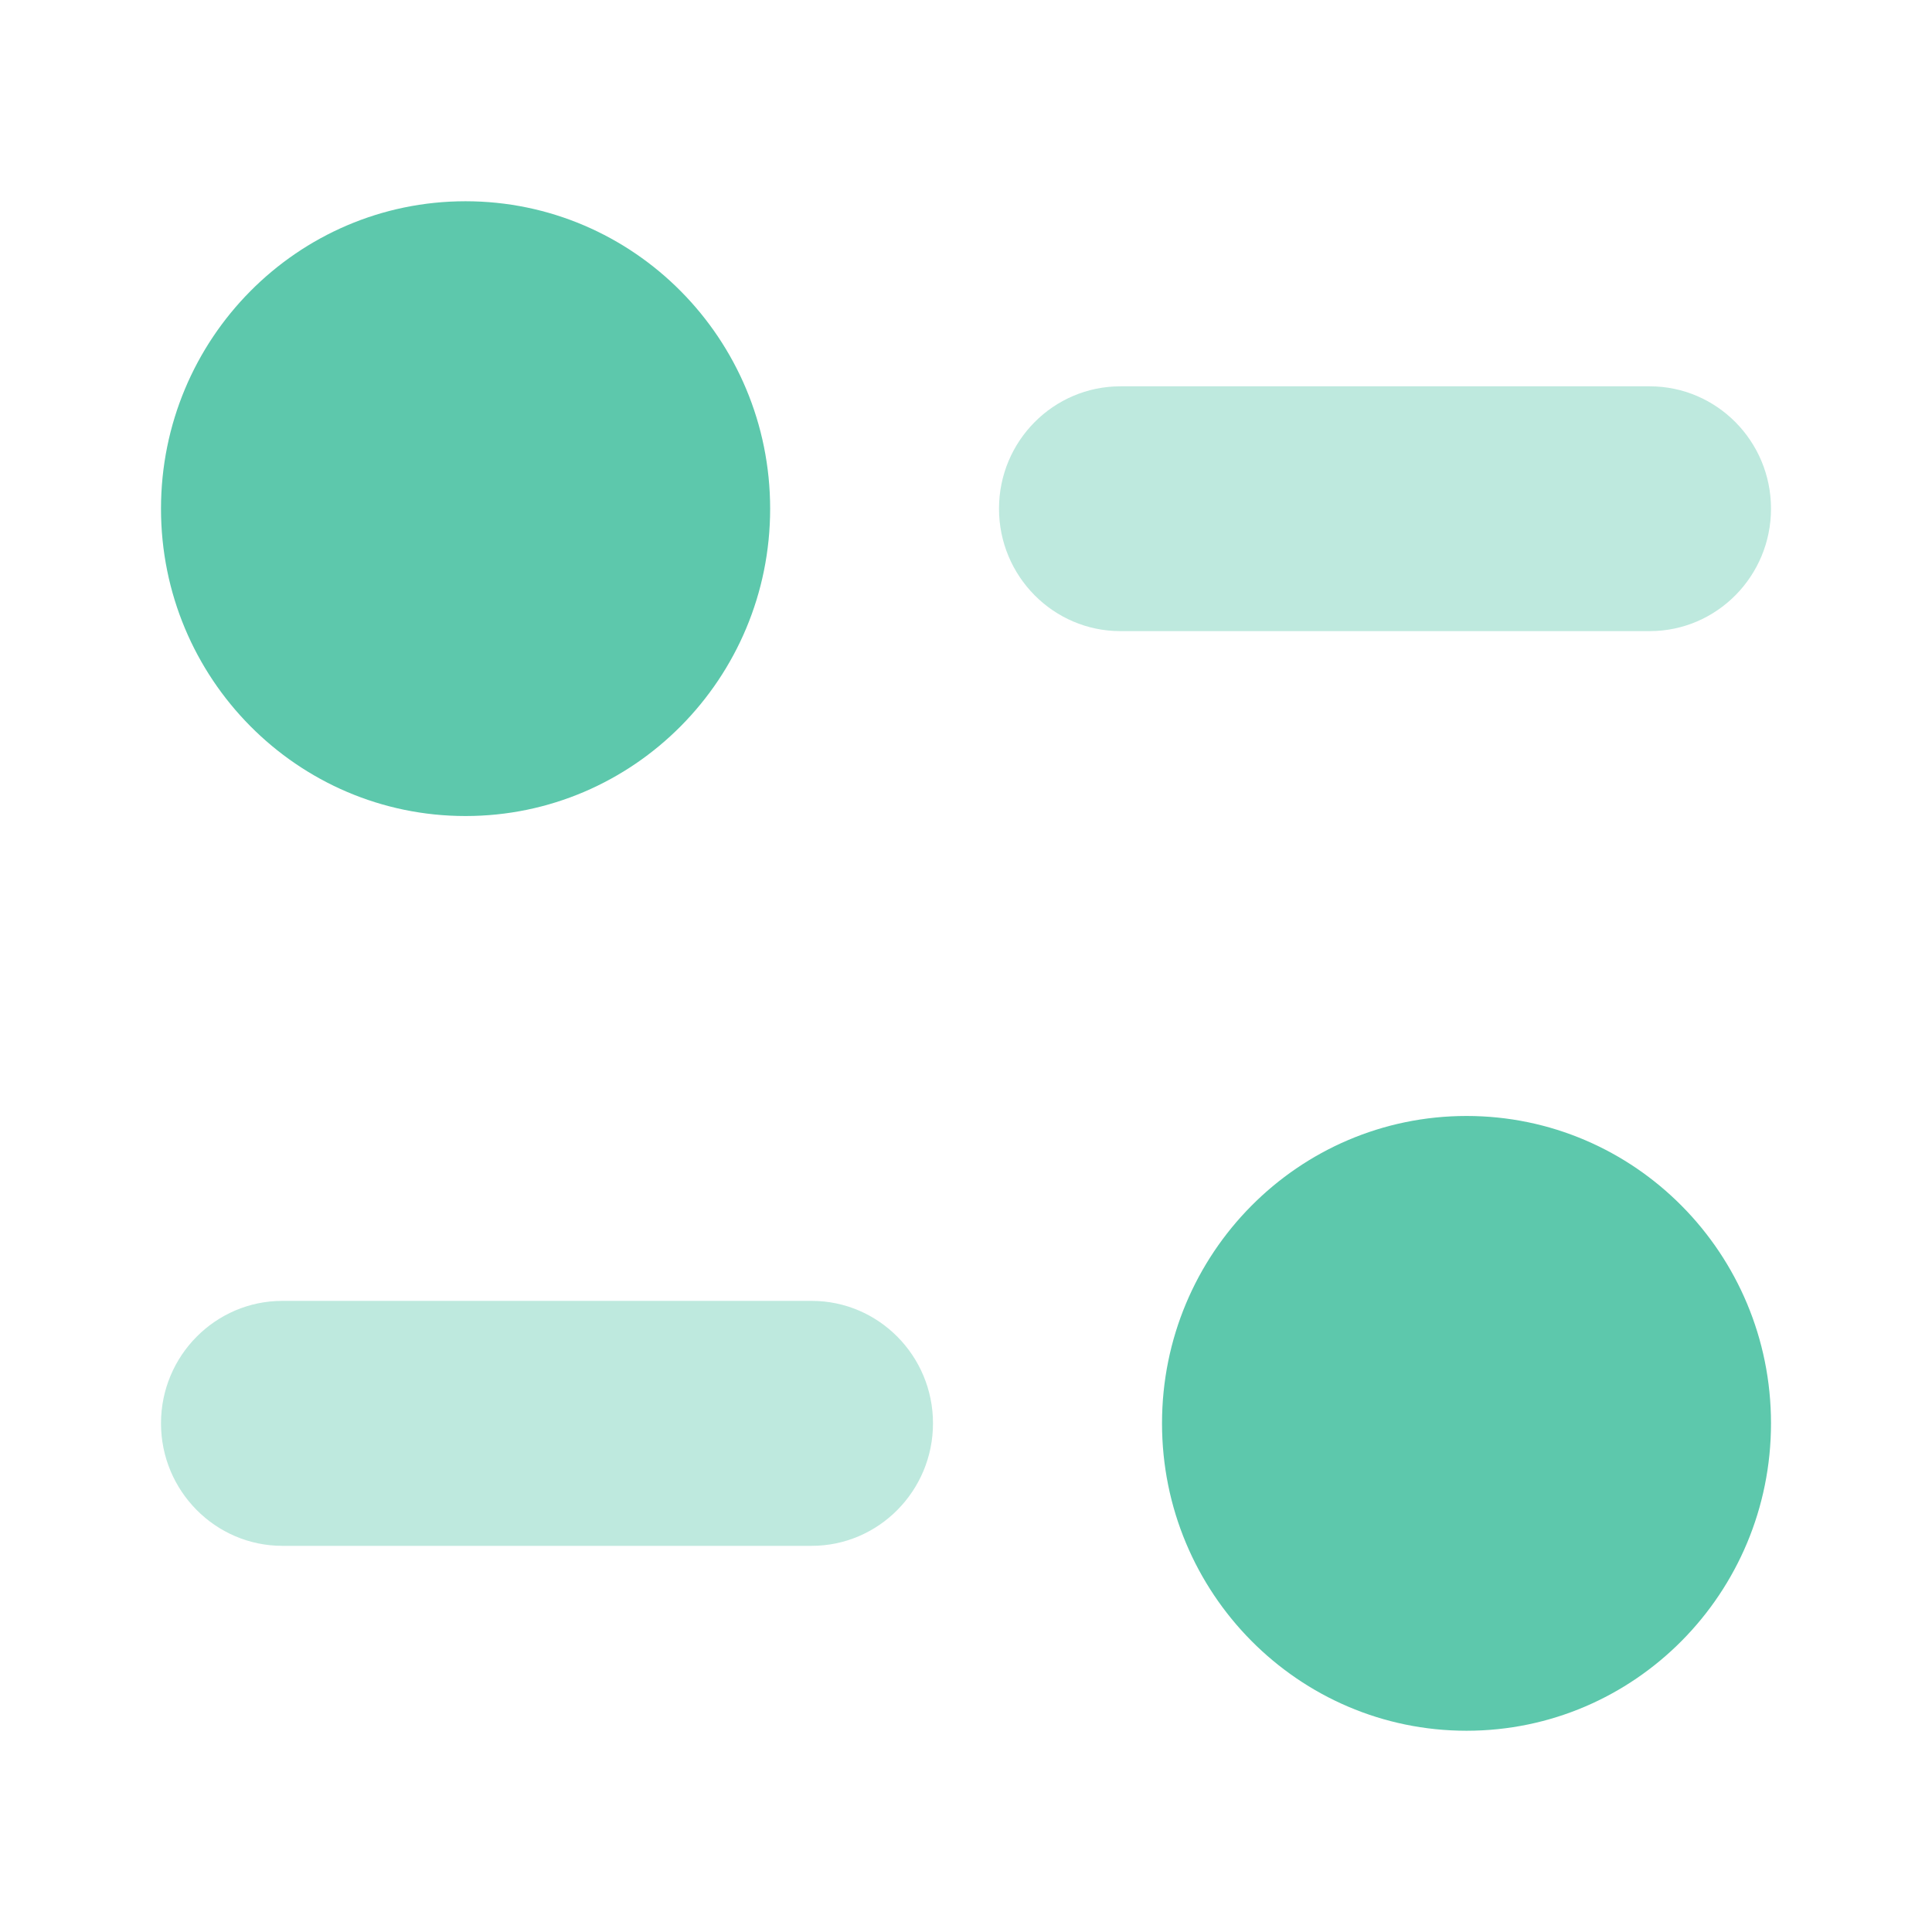 <svg width="24" height="24" viewBox="0 0 24 24" fill="none" xmlns="http://www.w3.org/2000/svg">
<g id="Iconly/Bulk/Filter">
<g id="Filter">
<path id="Fill 1" d="M18.218 13.863C16.129 13.863 14.435 15.572 14.435 17.681C14.435 19.79 16.129 21.5 18.218 21.5C20.307 21.5 22 19.79 22 17.681C22 15.572 20.307 13.863 18.218 13.863Z" fill="#5DC8AC"/>
<path id="Fill 4" opacity="0.4" d="M10.083 16.16H3.508C2.676 16.16 2 16.842 2 17.681C2 18.52 2.676 19.203 3.508 19.203H10.083C10.914 19.203 11.59 18.52 11.59 17.681C11.59 16.842 10.914 16.16 10.083 16.16Z" fill="#5DC8AC"/>
<path id="Fill 7" d="M5.783 10.137C7.872 10.137 9.567 8.428 9.567 6.32C9.567 4.21 7.872 2.5 5.783 2.5C3.694 2.5 2 4.21 2 6.32C2 8.428 3.694 10.137 5.783 10.137Z" fill="#5DC8AC"/>
<path id="Fill 10" opacity="0.4" d="M22 6.319C22 5.48 21.325 4.799 20.493 4.799H13.918C13.086 4.799 12.41 5.48 12.41 6.319C12.41 7.158 13.086 7.84 13.918 7.84H20.493C21.325 7.84 22 7.158 22 6.319Z" fill="#5DC8AC"/>
</g>
</g>
</svg>

